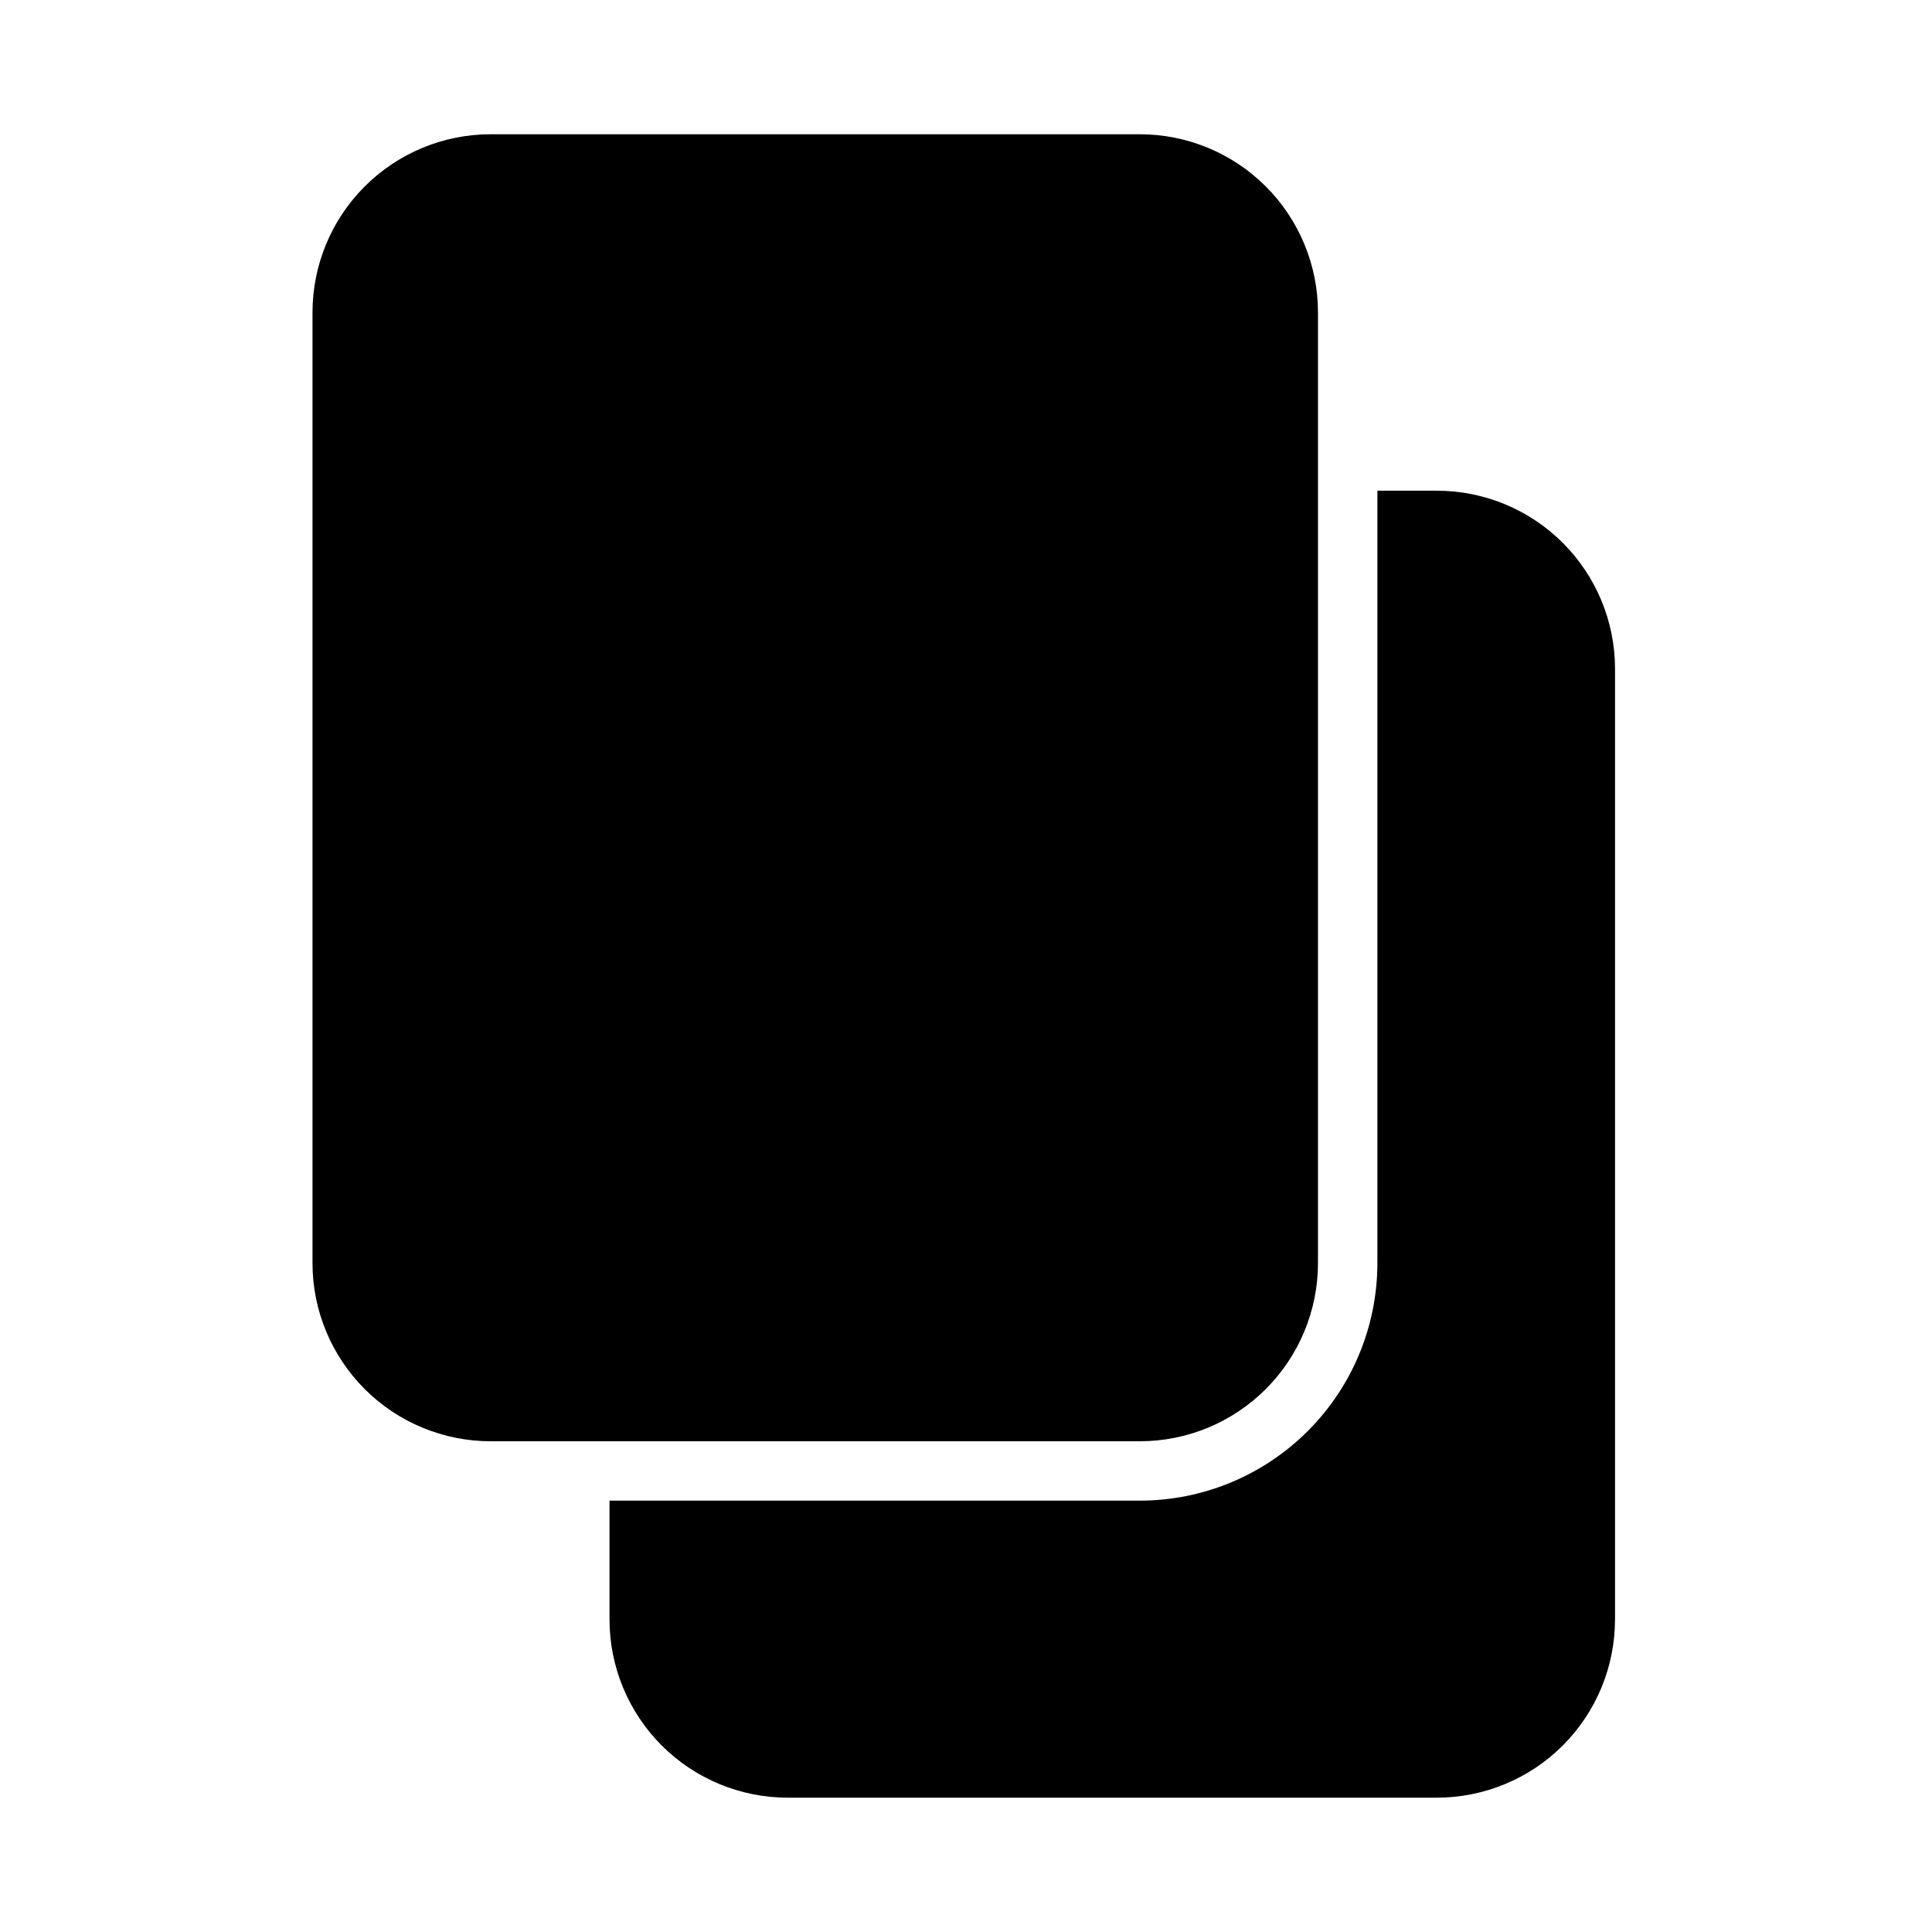 <?xml version="1.0" encoding="UTF-8"?>
<!-- Uploaded to: ICON Repo, www.iconrepo.com, Generator: ICON Repo Mixer Tools -->
<svg fill="#000000" width="800px" height="800px" version="1.1" viewBox="144 144 512 512" xmlns="http://www.w3.org/2000/svg">
 <g>
  <path d="m321.28 525.95h124.77c12.527 0 24.539-4.973 33.398-13.832 8.855-8.859 13.832-20.871 13.832-33.398v-251.91c0-12.523-4.977-24.539-13.832-33.398-8.859-8.855-20.871-13.832-33.398-13.832h-172c-12.527 0-24.543 4.977-33.398 13.832-8.859 8.859-13.836 20.875-13.836 33.398v251.91c0 12.527 4.977 24.539 13.836 33.398 8.855 8.859 20.871 13.832 33.398 13.832z"/>
  <path d="m572 573.18v-251.91c0-12.527-4.977-24.539-13.836-33.398-8.859-8.855-20.871-13.832-33.398-13.832h-15.742v204.67c0 16.703-6.637 32.719-18.445 44.531-11.812 11.809-27.828 18.445-44.531 18.445h-140.52v31.488c0 12.527 4.977 24.539 13.832 33.398 8.859 8.855 20.871 13.832 33.398 13.832h172c12.527 0 24.539-4.977 33.398-13.832 8.859-8.859 13.836-20.871 13.836-33.398z"/>
 </g>
</svg>
